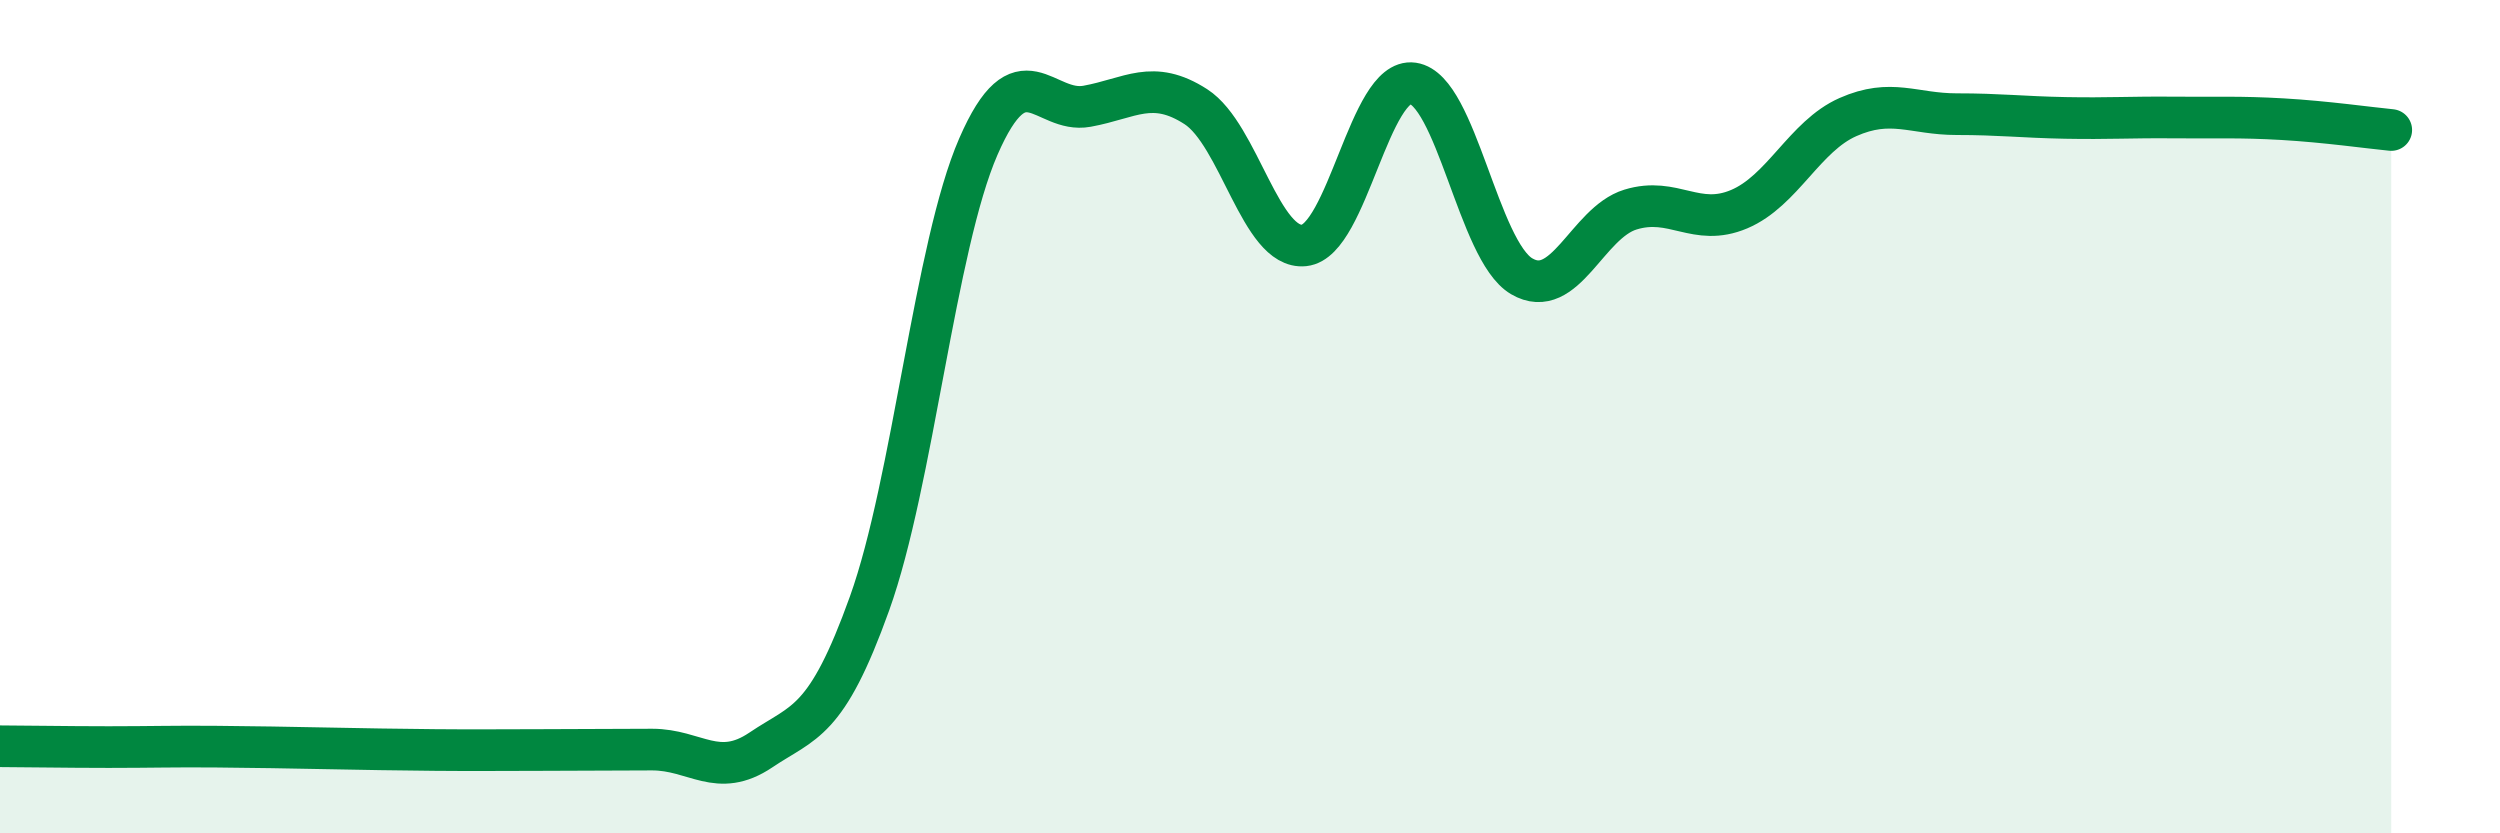 
    <svg width="60" height="20" viewBox="0 0 60 20" xmlns="http://www.w3.org/2000/svg">
      <path
        d="M 0,17.91 C 0.52,17.91 1.57,17.93 2.61,17.93 C 3.65,17.93 4.18,17.91 5.22,17.92 C 6.26,17.93 6.79,17.94 7.83,17.96 C 8.87,17.98 9.39,17.99 10.43,18 C 11.47,18.01 12,18 13.04,18 C 14.08,18 14.61,17.99 15.65,17.99 C 16.69,17.99 17.22,18.7 18.26,18 C 19.3,17.3 19.83,17.38 20.87,14.48 C 21.91,11.58 22.44,5.91 23.48,3.52 C 24.52,1.13 25.05,2.74 26.09,2.55 C 27.13,2.36 27.66,1.89 28.7,2.56 C 29.74,3.23 30.26,6 31.3,5.89 C 32.34,5.78 32.87,1.85 33.91,2 C 34.95,2.15 35.48,6.02 36.52,6.63 C 37.56,7.24 38.09,5.35 39.13,5.03 C 40.17,4.71 40.7,5.46 41.74,5.02 C 42.78,4.58 43.31,3.27 44.35,2.81 C 45.39,2.35 45.92,2.74 46.96,2.74 C 48,2.74 48.53,2.81 49.57,2.83 C 50.61,2.85 51.13,2.81 52.17,2.82 C 53.21,2.83 53.74,2.8 54.78,2.86 C 55.82,2.92 56.87,3.07 57.39,3.12L57.39 20L0 20Z"
        fill="#008740"
        opacity="0.1"
        stroke-linecap="round"
        stroke-linejoin="round"
      />
      <path
        d="M 0,17.91 C 0.52,17.91 1.57,17.93 2.61,17.93 C 3.65,17.93 4.18,17.91 5.22,17.92 C 6.26,17.93 6.79,17.94 7.83,17.96 C 8.87,17.98 9.39,17.99 10.43,18 C 11.47,18.01 12,18 13.04,18 C 14.08,18 14.61,17.99 15.65,17.99 C 16.69,17.99 17.22,18.7 18.26,18 C 19.3,17.3 19.83,17.38 20.87,14.48 C 21.91,11.58 22.44,5.91 23.48,3.52 C 24.52,1.13 25.05,2.74 26.09,2.55 C 27.13,2.36 27.66,1.89 28.7,2.56 C 29.74,3.23 30.26,6 31.3,5.89 C 32.34,5.78 32.87,1.85 33.91,2 C 34.95,2.15 35.48,6.02 36.52,6.63 C 37.56,7.24 38.09,5.35 39.13,5.03 C 40.17,4.71 40.7,5.46 41.74,5.02 C 42.78,4.58 43.31,3.27 44.35,2.81 C 45.39,2.35 45.92,2.74 46.96,2.74 C 48,2.74 48.53,2.81 49.57,2.83 C 50.61,2.85 51.13,2.81 52.17,2.82 C 53.21,2.83 53.74,2.8 54.78,2.86 C 55.82,2.92 56.87,3.07 57.39,3.12"
        stroke="#008740"
        stroke-width="1"
        fill="none"
        stroke-linecap="round"
        stroke-linejoin="round"
      />
    </svg>
  